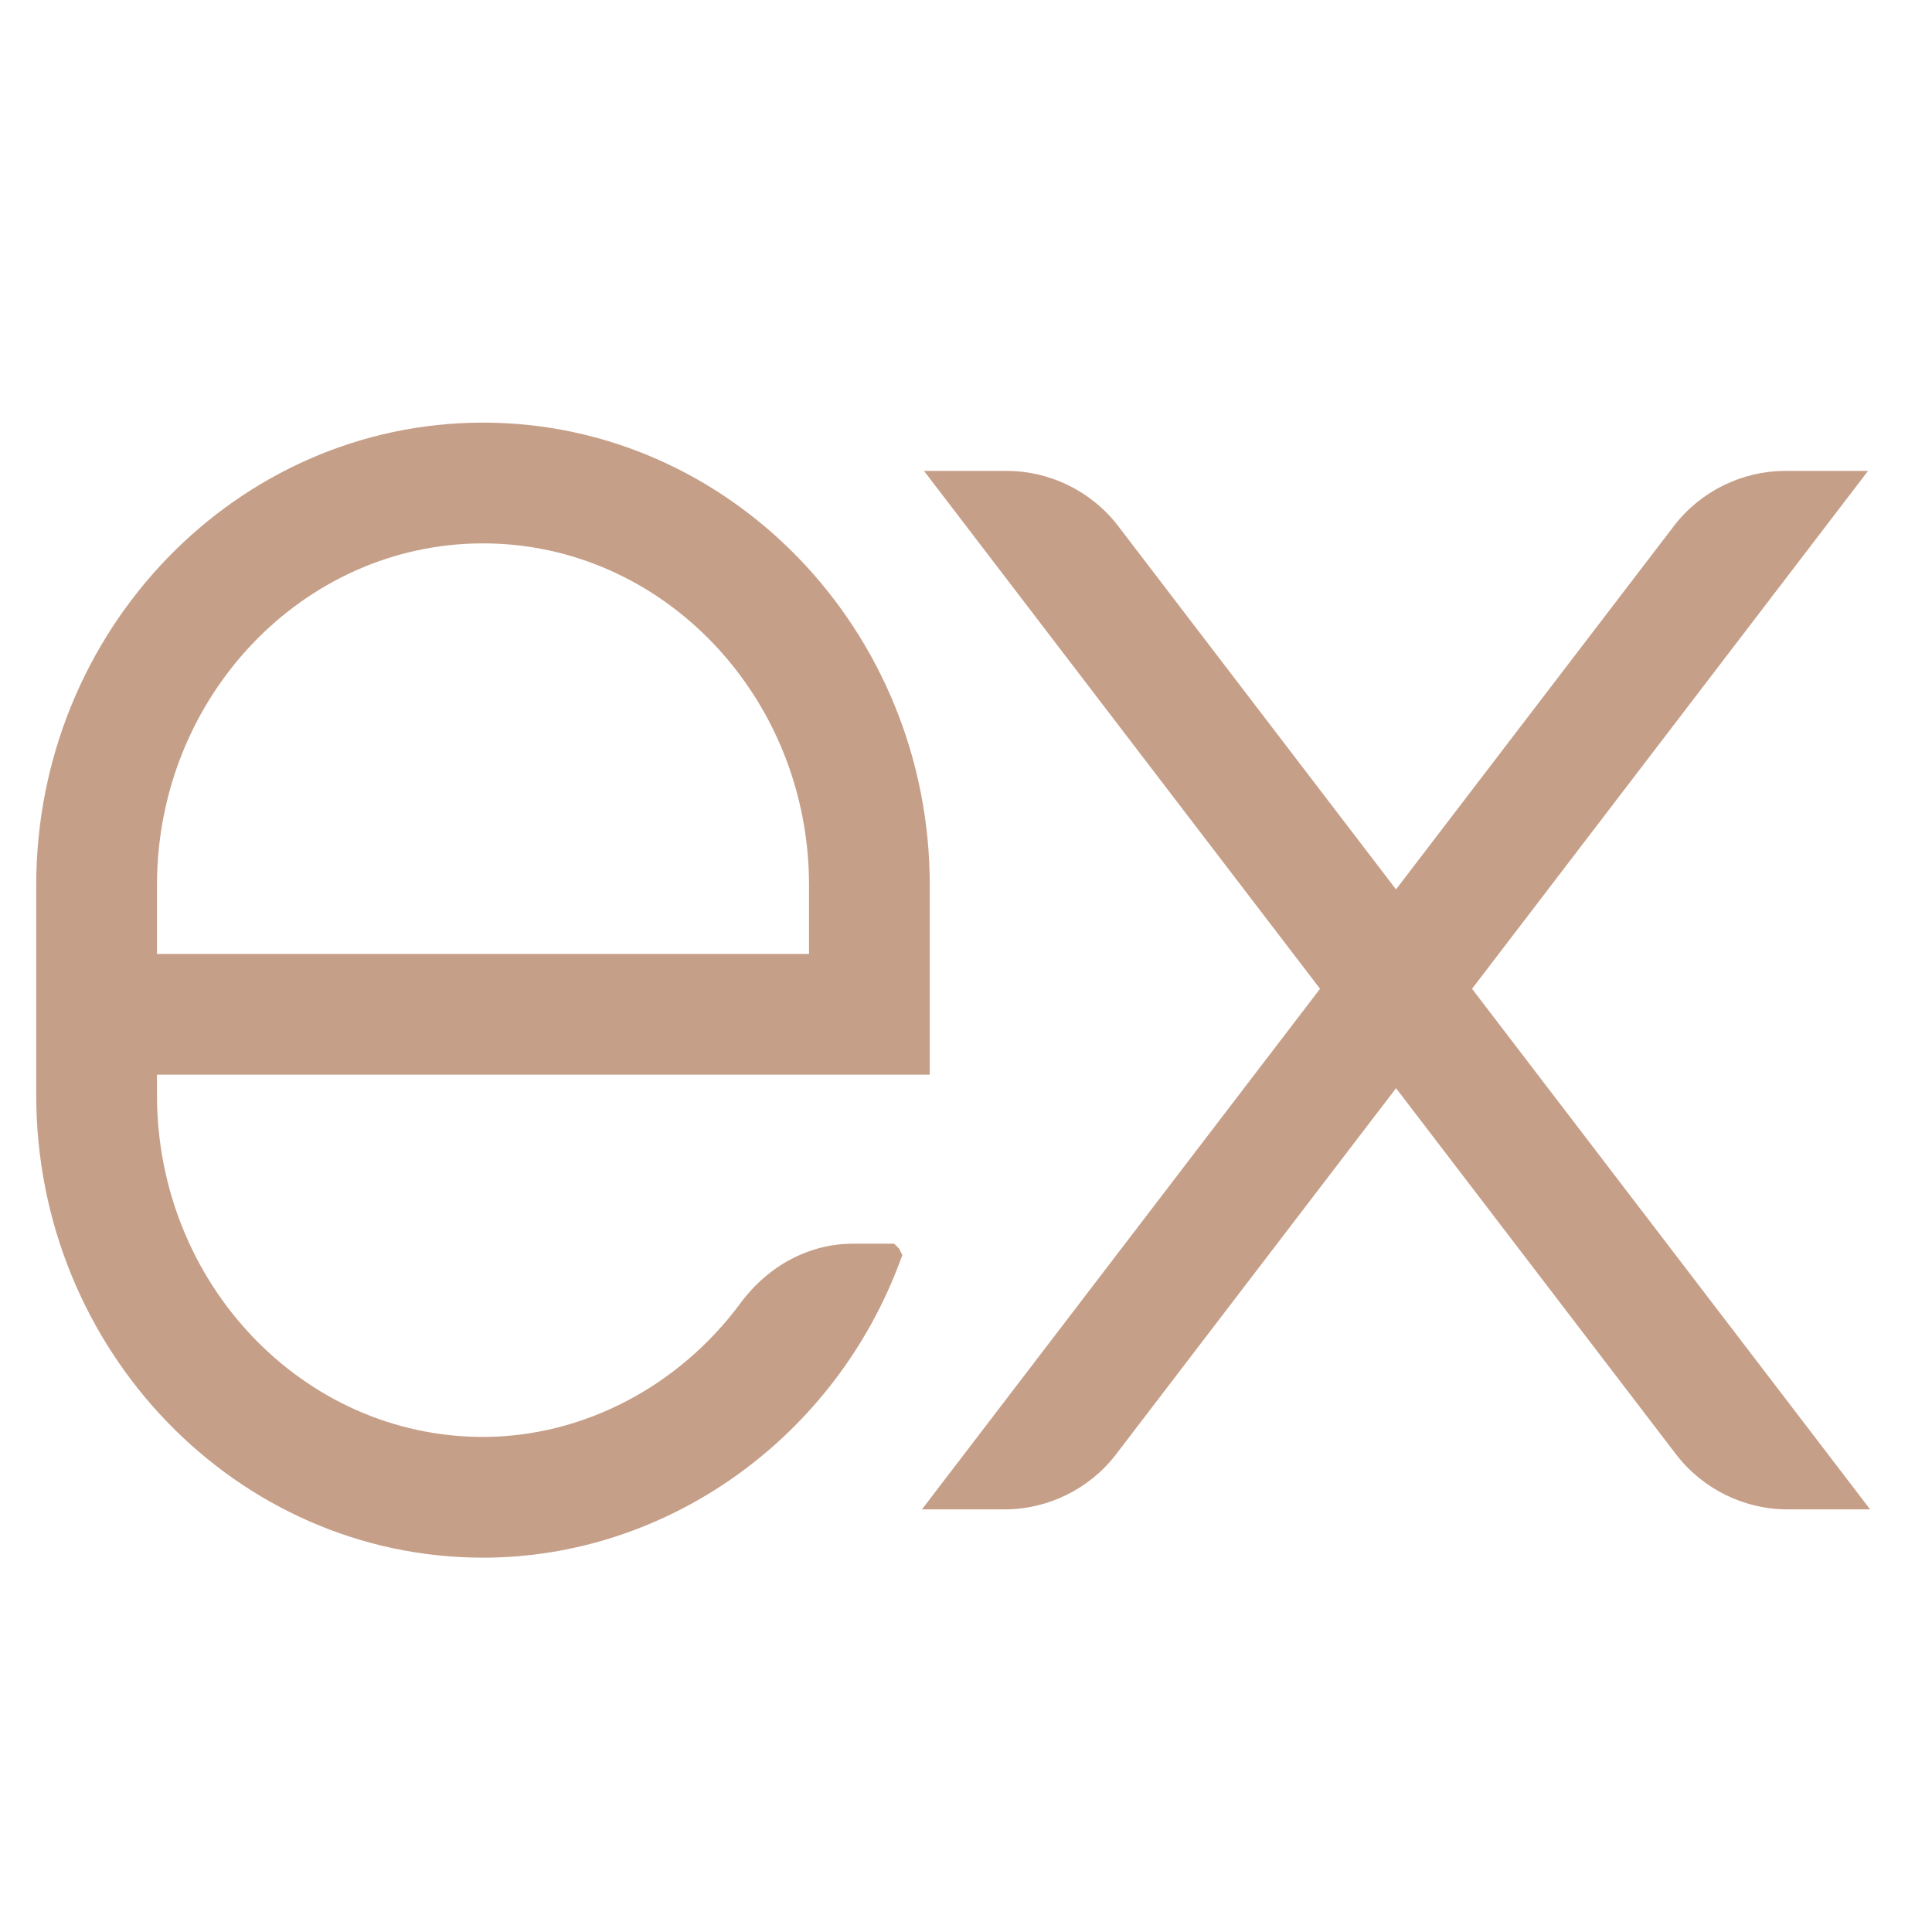 <svg xmlns="http://www.w3.org/2000/svg" xmlns:xlink="http://www.w3.org/1999/xlink" viewBox="0,0,256,256" width="80px" height="80px" fill-rule="nonzero"><g fill="none" fill-rule="nonzero" stroke="none" stroke-width="1" stroke-linecap="butt" stroke-linejoin="miter" stroke-miterlimit="10" stroke-dasharray="" stroke-dashoffset="0" font-family="none" font-weight="none" font-size="none" text-anchor="none" style="mix-blend-mode: normal"><g transform="scale(3.2,3.2)"><path d="M74.01,62.5c-1.795,0 -3.517,-0.852 -4.607,-2.277l-11.596,-15.163l-11.596,15.163c-1.09,1.426 -2.812,2.277 -4.607,2.277h-3.428l16.484,-21.556l-16.399,-21.444h3.428c1.795,0 3.518,0.851 4.607,2.276l11.51,15.052l11.51,-15.052c1.09,-1.426 2.812,-2.276 4.607,-2.276h3.428l-16.397,21.444l16.484,21.556z" fill="#c69f89"></path><path d="M76.341,20l-16.017,20.944l16.102,21.056h-2.416c-1.651,0 -3.207,-0.769 -4.21,-2.081l-11.993,-15.682l-11.993,15.682c-1.003,1.312 -2.56,2.081 -4.21,2.081h-2.417l16.102,-21.056l-16.016,-20.944h2.417c1.651,0 3.207,0.769 4.21,2.081l11.907,15.571l11.907,-15.571c1.003,-1.312 2.559,-2.081 4.21,-2.081h2.417M78.364,19h-2.024h-2.417c-1.949,0 -3.82,0.925 -5.005,2.473l-11.111,14.532l-11.113,-14.532c-1.184,-1.548 -3.055,-2.473 -5.005,-2.473h-2.417h-2.024l1.229,1.607l15.553,20.337l-15.637,20.449l-1.23,1.607h2.024h2.417c1.949,0 3.82,-0.925 5.005,-2.473l11.198,-14.644l11.198,14.644c1.184,1.548 3.055,2.473 5.005,2.473h2.417h2.024l-1.229,-1.607l-15.639,-20.449l15.552,-20.337l1.229,-1.607z" fill-opacity="0" fill="#66798f"></path><g><path d="M20,64.5c-10.201,0 -18.5,-8.594 -18.5,-19.156v-8.689c0,-10.562 8.299,-19.155 18.5,-19.155c10.201,0 18.5,8.593 18.5,19.154v7.845l-32,0.001v0.844c0,7.806 6.056,14.156 13.5,14.156c4.111,0 8.093,-2.067 10.653,-5.529c1.161,-1.571 2.86,-2.472 4.661,-2.472h1.711l0.204,0.204l0.134,0.268l-0.075,0.203c-2.717,7.373 -9.664,12.326 -17.288,12.326zM33.5,39.5v-2.846c0,-7.804 -6.056,-14.154 -13.5,-14.154c-7.444,0 -13.5,6.35 -13.5,14.155v2.845z" fill="#c69f89"></path><path d="M20,18c9.925,0 18,8.369 18,18.654v7.345l-32,0.001v1.344c0,8.082 6.28,14.656 14,14.656c4.376,0 8.446,-2.203 11.055,-5.732c1.016,-1.374 2.55,-2.269 4.259,-2.269h1.505c0,0.001 0,0.001 0,0.002c-2.644,7.175 -9.408,11.999 -16.819,11.999c-9.925,0 -18,-8.369 -18,-18.656v-8.689c0,-10.286 8.075,-18.655 18,-18.655M6,40h28v-3.346c0,-8.08 -6.28,-14.654 -14,-14.654c-7.72,0 -14,6.574 -14,14.654v3.346M20,17c-10.477,0 -19,8.817 -19,19.654v8.689c0,10.839 8.523,19.657 19,19.657c7.832,0 14.968,-5.085 17.758,-12.653l0.496,-1.346l-1.435,-0.002h-1.505c-1.961,0 -3.806,0.975 -5.063,2.675c-2.466,3.335 -6.298,5.326 -10.251,5.326c-7.168,0 -13,-6.126 -13,-13.656v-0.344l31,-0.001h1v-1v-7.345c0,-10.837 -8.523,-19.654 -19,-19.654zM7,39v-2.346c0,-7.529 5.832,-13.654 13,-13.654c7.168,0 13,6.125 13,13.654v2.346h-26z" fill-opacity="0" fill="#66798f"></path></g></g></g></svg>